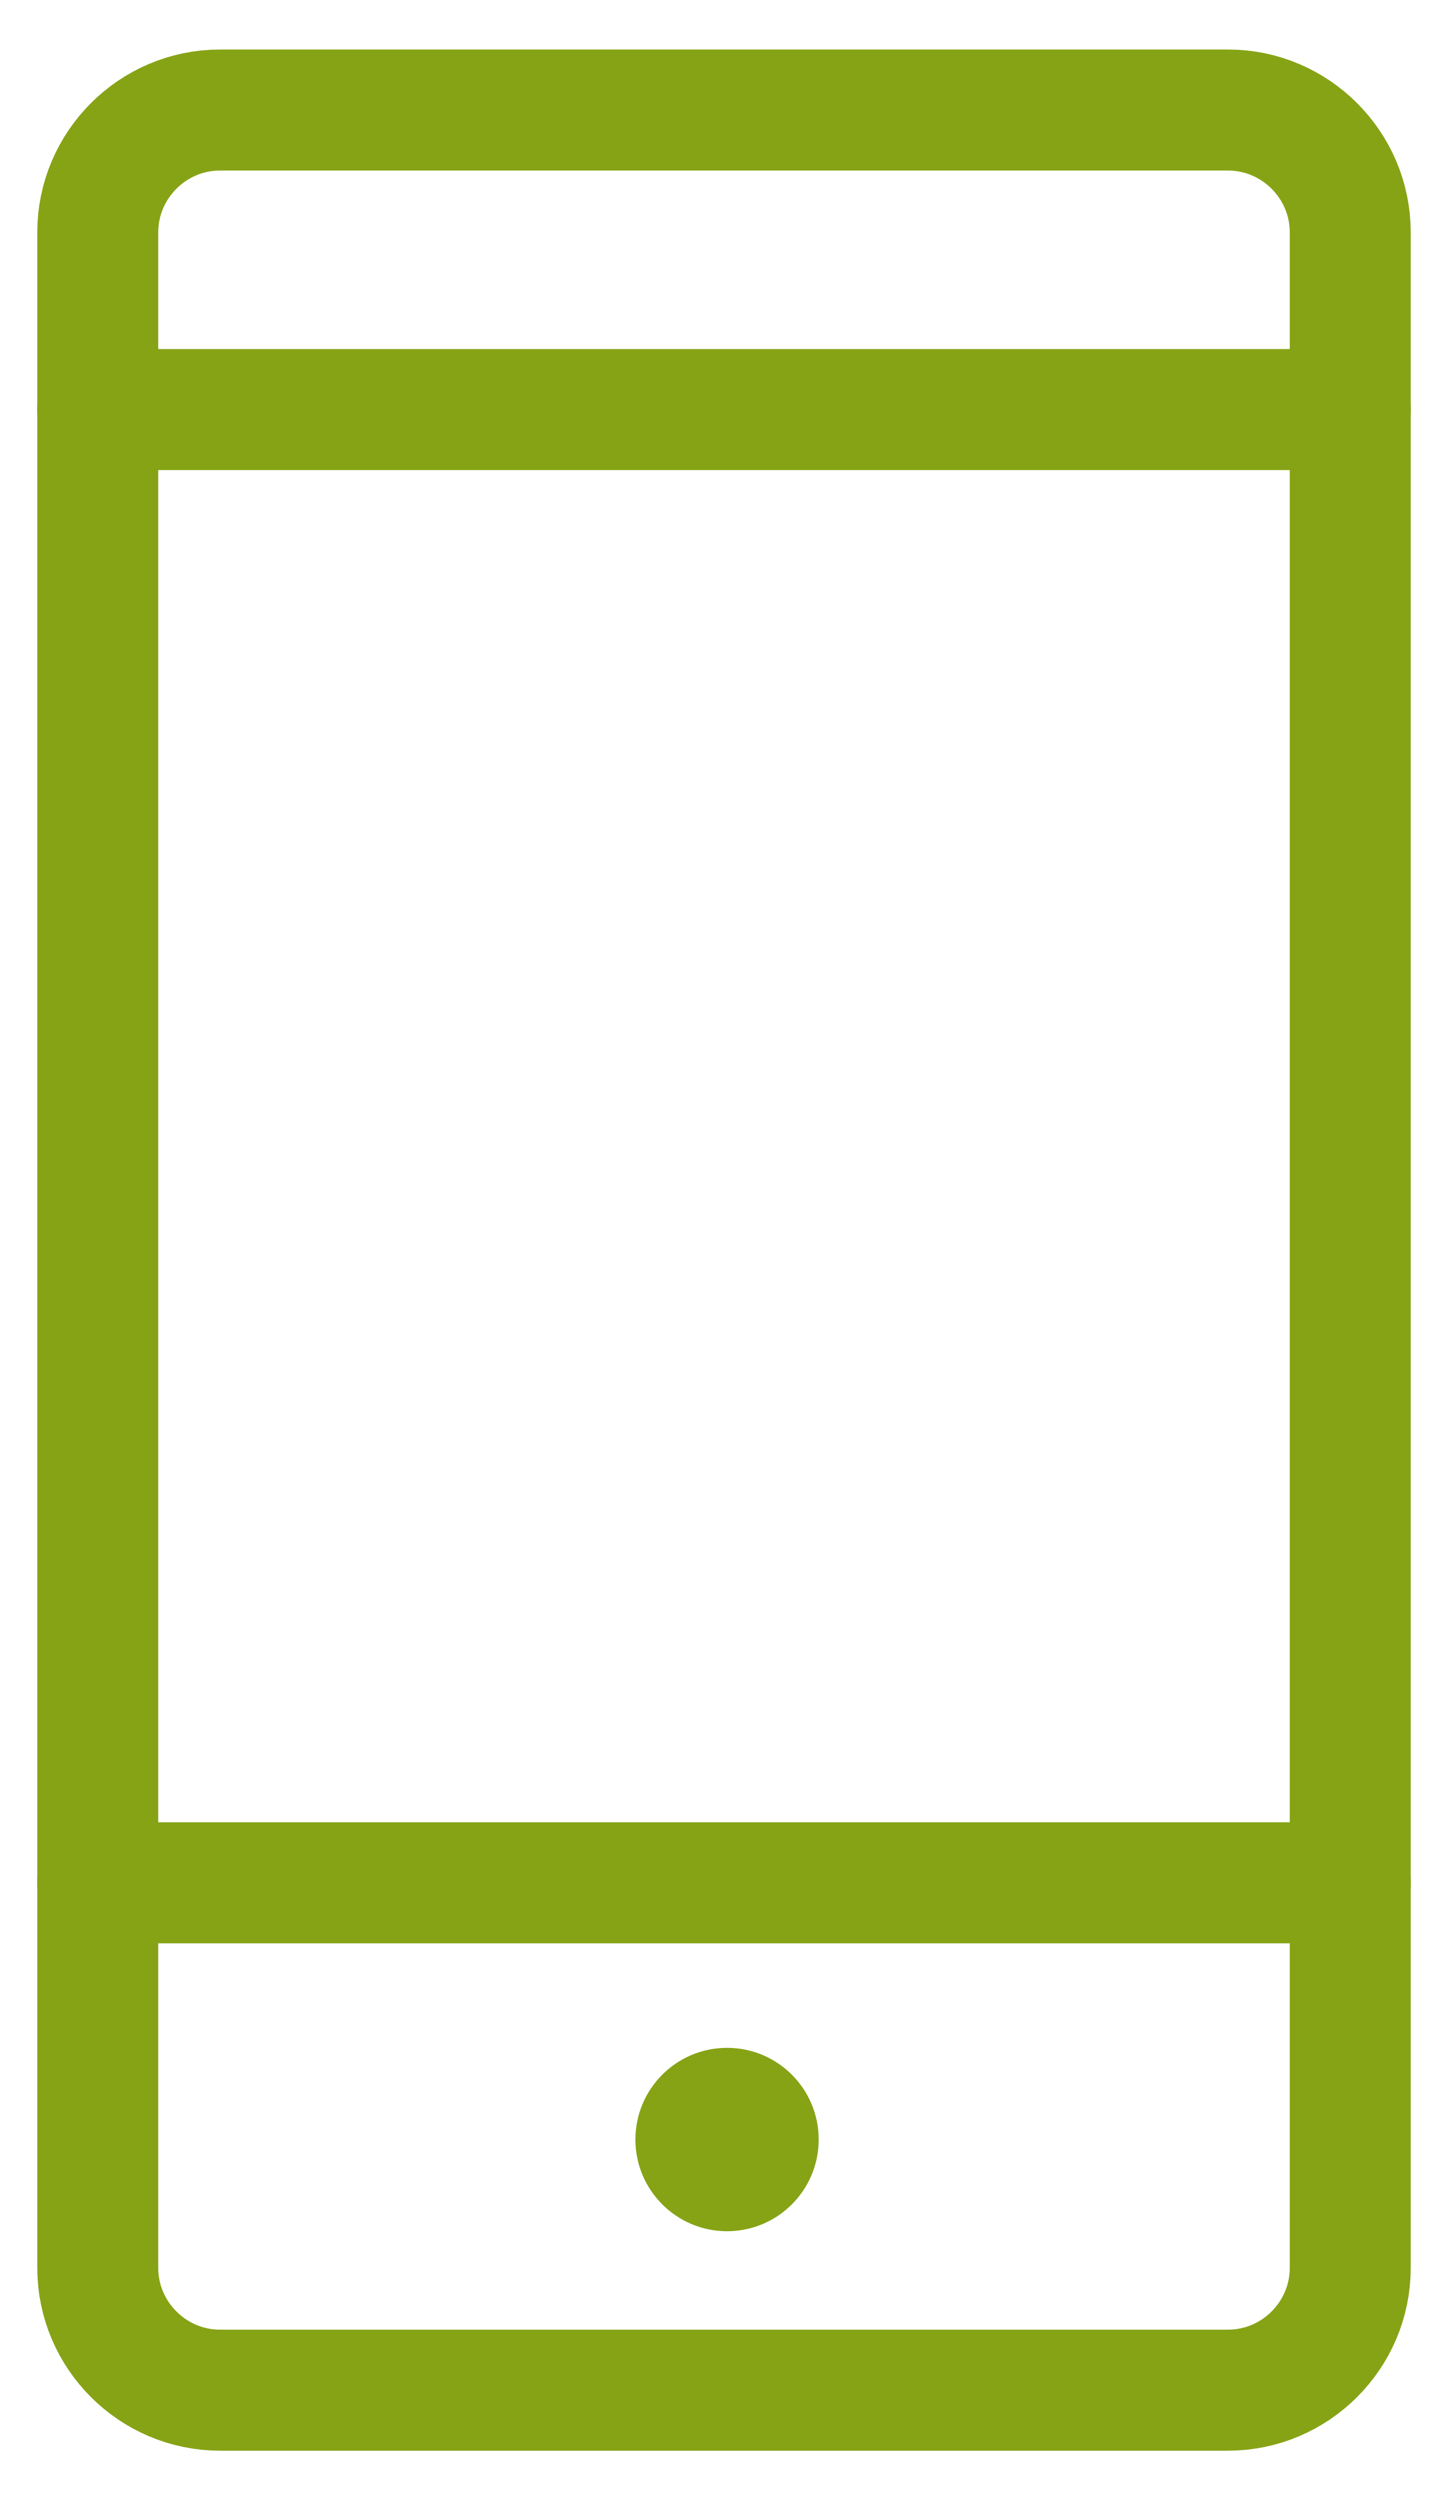<?xml version="1.0" encoding="utf-8"?>
<!-- Generator: Adobe Illustrator 28.0.0, SVG Export Plug-In . SVG Version: 6.00 Build 0)  -->
<svg version="1.1" id="Layer_1" xmlns="http://www.w3.org/2000/svg" xmlns:xlink="http://www.w3.org/1999/xlink" x="0px" y="0px"
	 viewBox="0 0 23.7 40.9" style="enable-background:new 0 0 23.7 40.9;" xml:space="preserve">
<style type="text/css">
	.st0{fill:none;stroke:#86A315;stroke-width:1.98;stroke-linecap:round;stroke-linejoin:round;}
	.st1{fill:#86A315;}
</style>
<g>
	<path class="st0" d="M20.1,39.1H3.6c-1.1,0-2-0.9-2-2V3.8c0-1.1,0.9-2,2-2h16.5c1.1,0,2,0.9,2,2v33.3
		C22.1,38.2,21.2,39.1,20.1,39.1L20.1,39.1z"/>
	<line class="st0" x1="22.1" y1="6.7" x2="1.6" y2="6.7"/>
	<line class="st0" x1="22.1" y1="30.8" x2="1.6" y2="30.8"/>
	<circle class="st1" cx="11.9" cy="35" r="1.5"/>
</g>
</svg>
